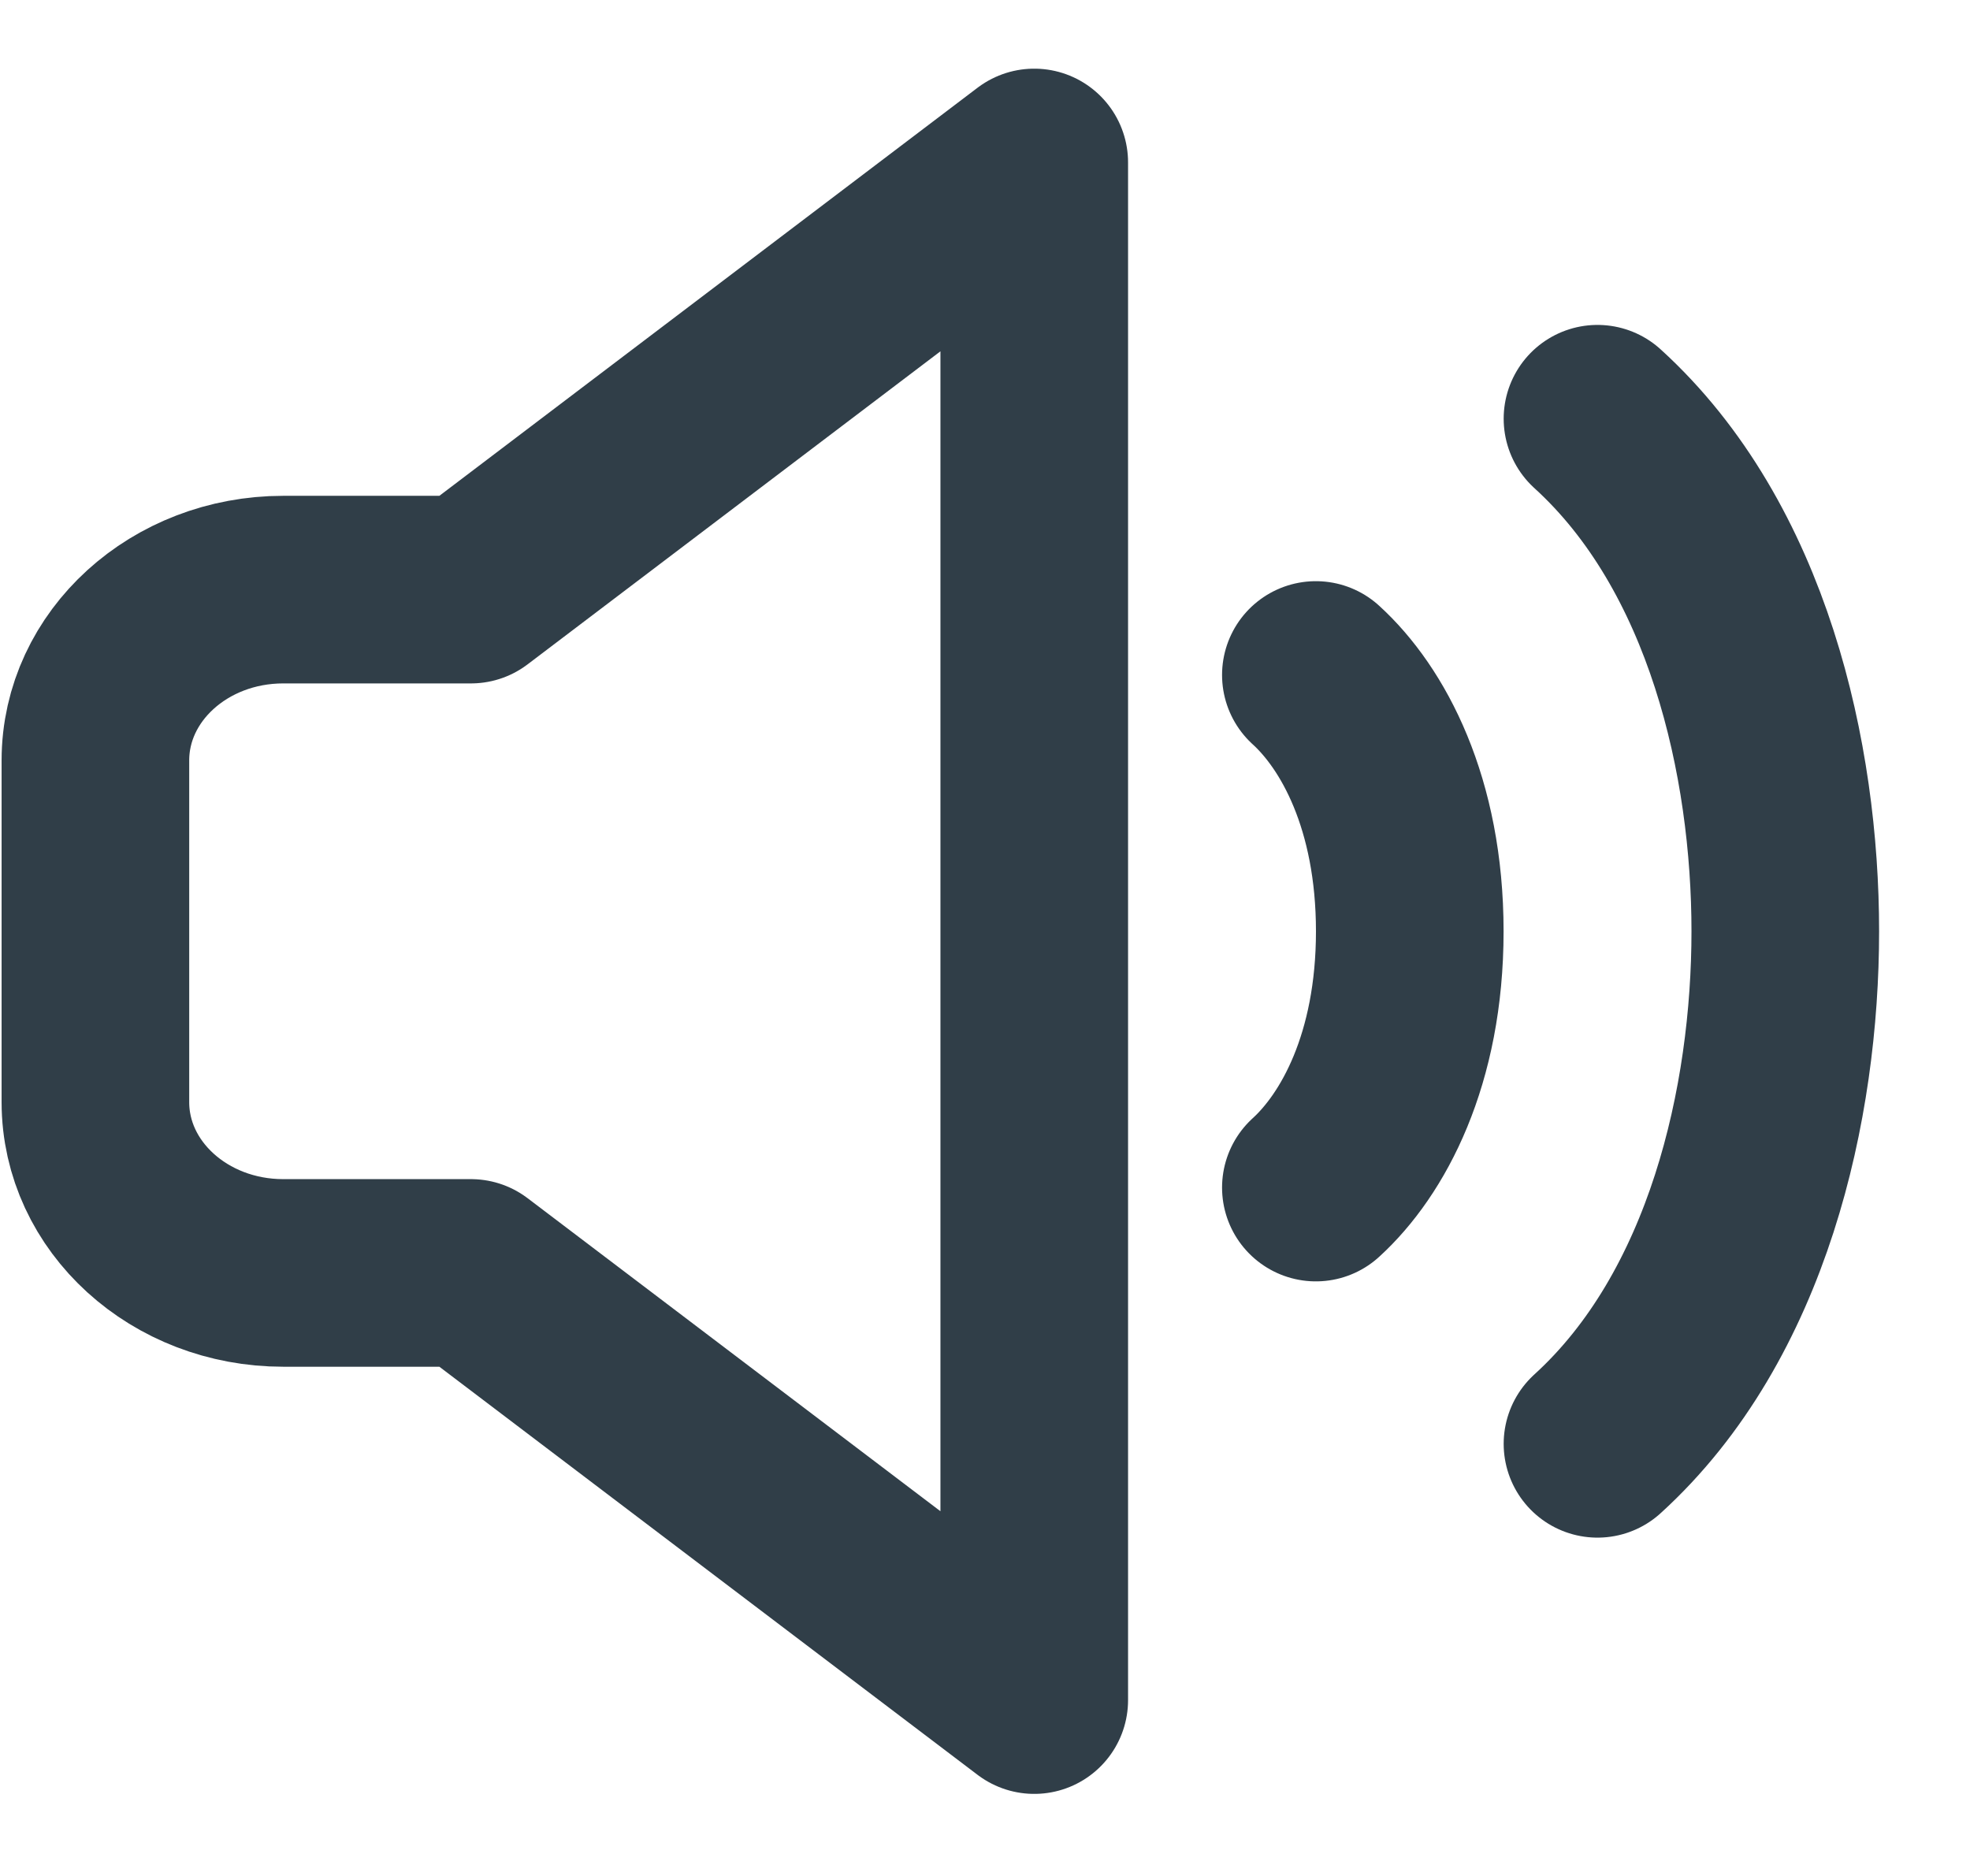 <svg width="21" height="20" viewBox="0 0 21 20" fill="none" xmlns="http://www.w3.org/2000/svg">
<path d="M14.027 7.196C14.528 7.652 15.028 8.562 15.028 9.929C15.028 11.295 14.528 12.205 14.027 12.661M17.029 4.464C18.531 5.83 19.031 8.107 19.031 9.929C19.031 11.75 18.531 14.027 17.029 15.393M11.025 1.732L5.02 6.286H3.019C1.913 6.286 1.017 7.101 1.017 8.107V11.75C1.017 12.756 1.913 13.571 3.019 13.571H5.02L11.025 18.125V1.732Z" stroke="#303E48" stroke-width="2" stroke-linecap="round" stroke-linejoin="round"/>
</svg>
